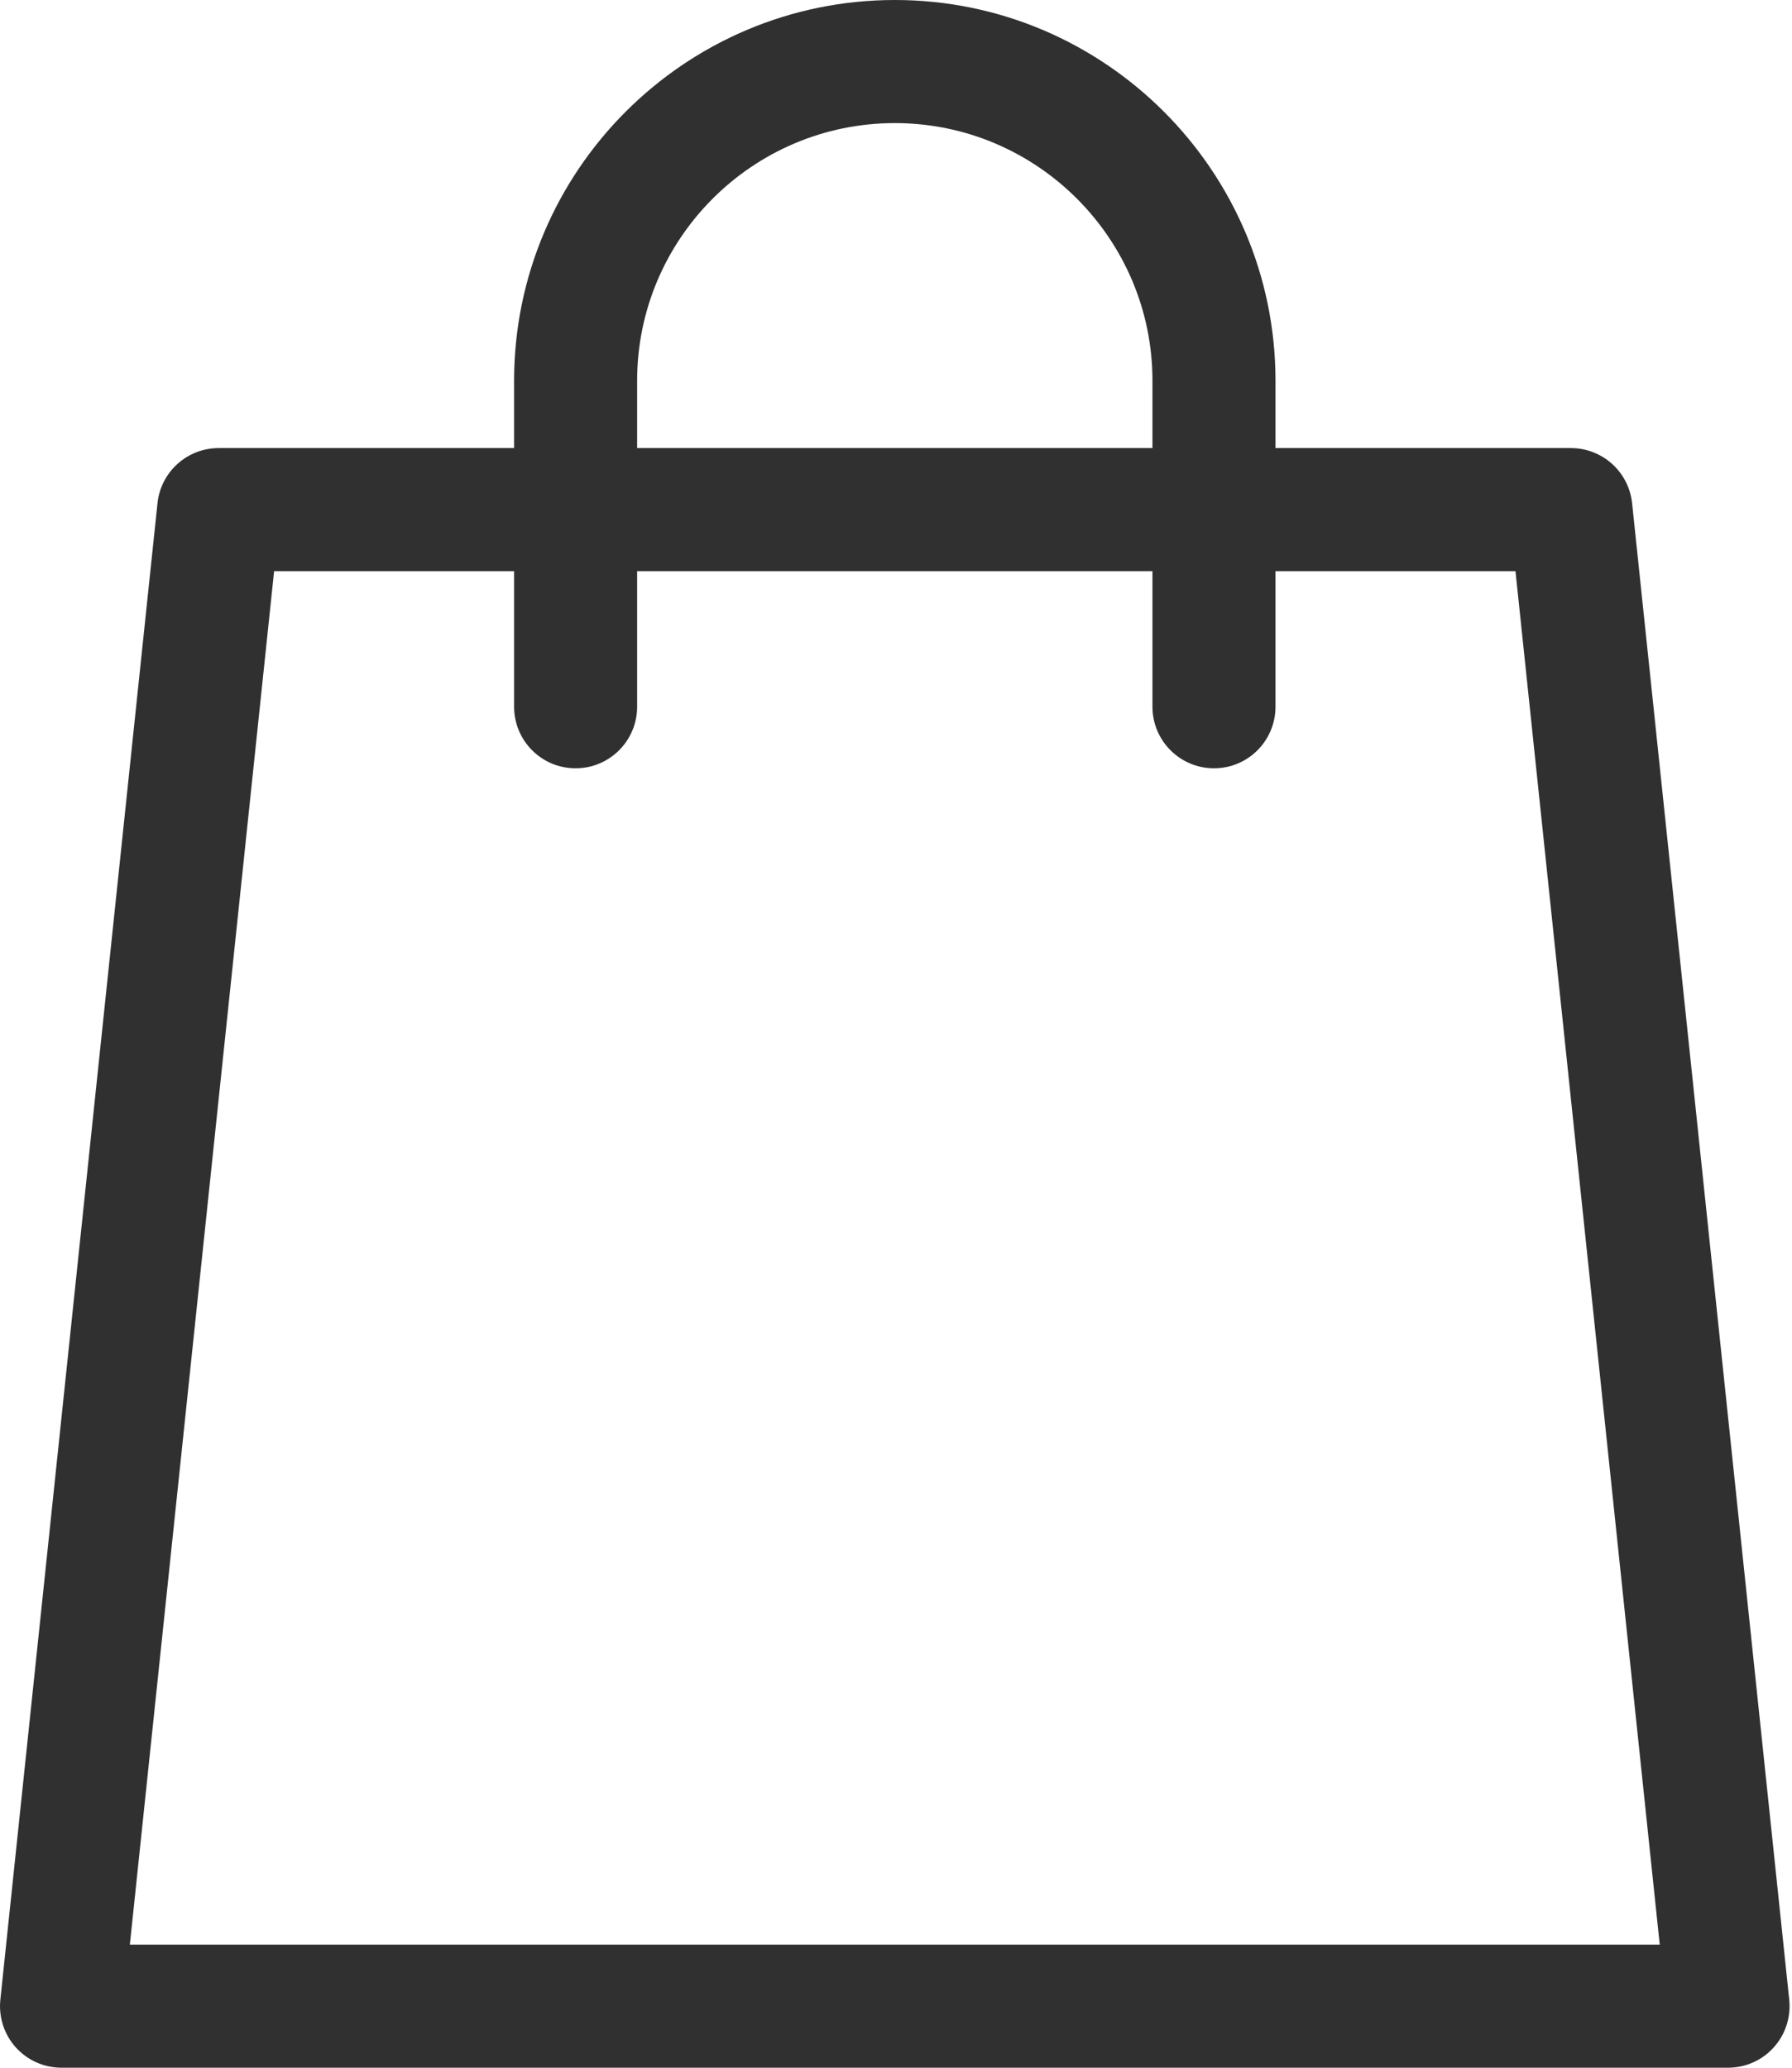 <svg width="26" height="30" viewBox="0 0 26 30" fill="none" xmlns="http://www.w3.org/2000/svg">
<path d="M25.96 29.014L23.68 7.301C23.632 6.846 23.249 6.501 22.792 6.501H18.506V5.524C18.506 2.478 16.028 0 12.983 0C9.937 0 7.459 2.478 7.459 5.524V6.501H3.173C2.716 6.501 2.333 6.846 2.285 7.301L0.005 29.014C-0.021 29.265 0.06 29.517 0.229 29.705C0.399 29.893 0.64 30 0.893 30H25.072C25.325 30 25.566 29.893 25.735 29.705C25.905 29.517 25.986 29.265 25.96 29.014ZM9.244 5.524C9.244 3.463 10.921 1.786 12.983 1.786C15.044 1.786 16.721 3.463 16.721 5.524V6.501H9.244V5.524ZM1.884 28.214L3.977 8.287H7.459V10.254C7.459 10.747 7.858 11.147 8.351 11.147C8.844 11.147 9.244 10.747 9.244 10.254V8.287H16.721V10.254C16.721 10.747 17.121 11.147 17.614 11.147C18.107 11.147 18.506 10.747 18.506 10.254V8.287H21.988L24.081 28.214H1.884Z" fill="#303030"/>
</svg>
